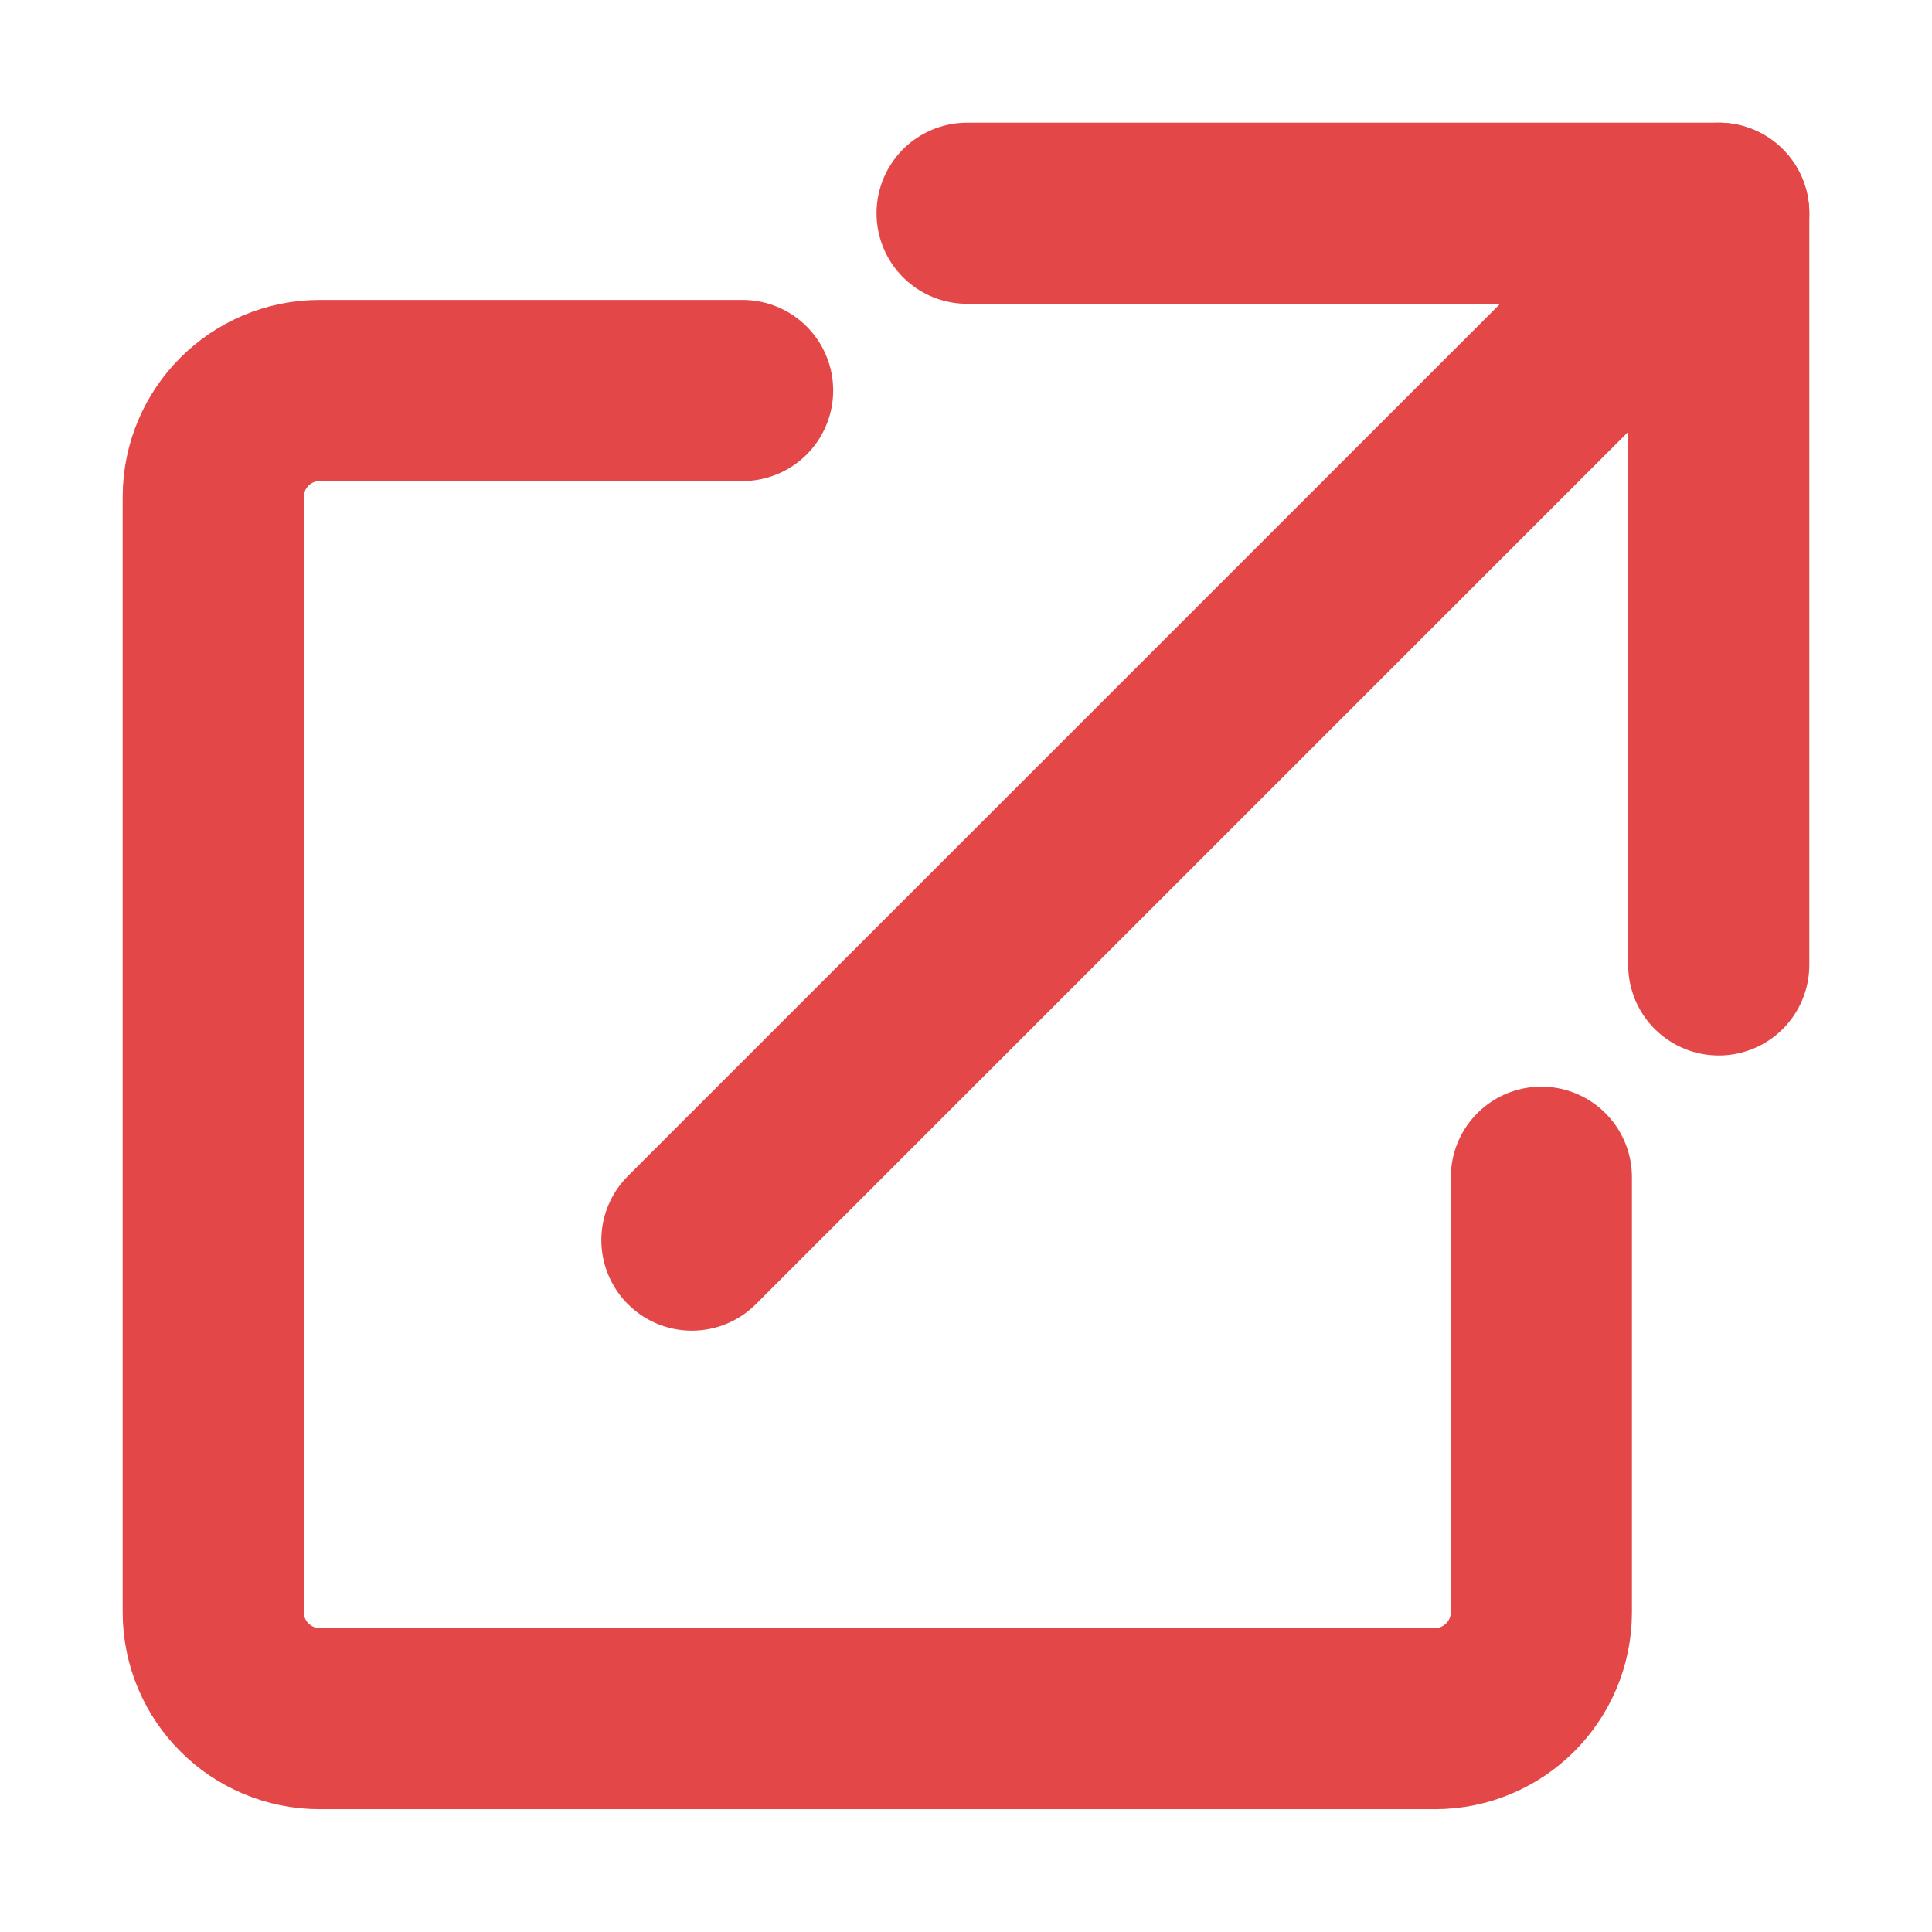 <svg fill="none" height="16" viewBox="0 0 16 16" width="16" xmlns="http://www.w3.org/2000/svg" xmlns:xlink="http://www.w3.org/1999/xlink"><clipPath id="a"><path d="m0 0h16v16h-16z"/></clipPath><g clip-path="url(#a)" stroke="#e44747" stroke-linecap="round" stroke-linejoin="round" stroke-width="1.5"><path d="m5.73 10.27 8.504-8.504"/><path d="m8.009 1.766h6.225v6.225"/><path d="m6.15 3.234h-3.502c-.487 0-.882.395-.882.882v9.235c0 .487.395.882.882.882h9.235c.487 0 .882-.395.882-.882v-3.602"/></g></svg>
